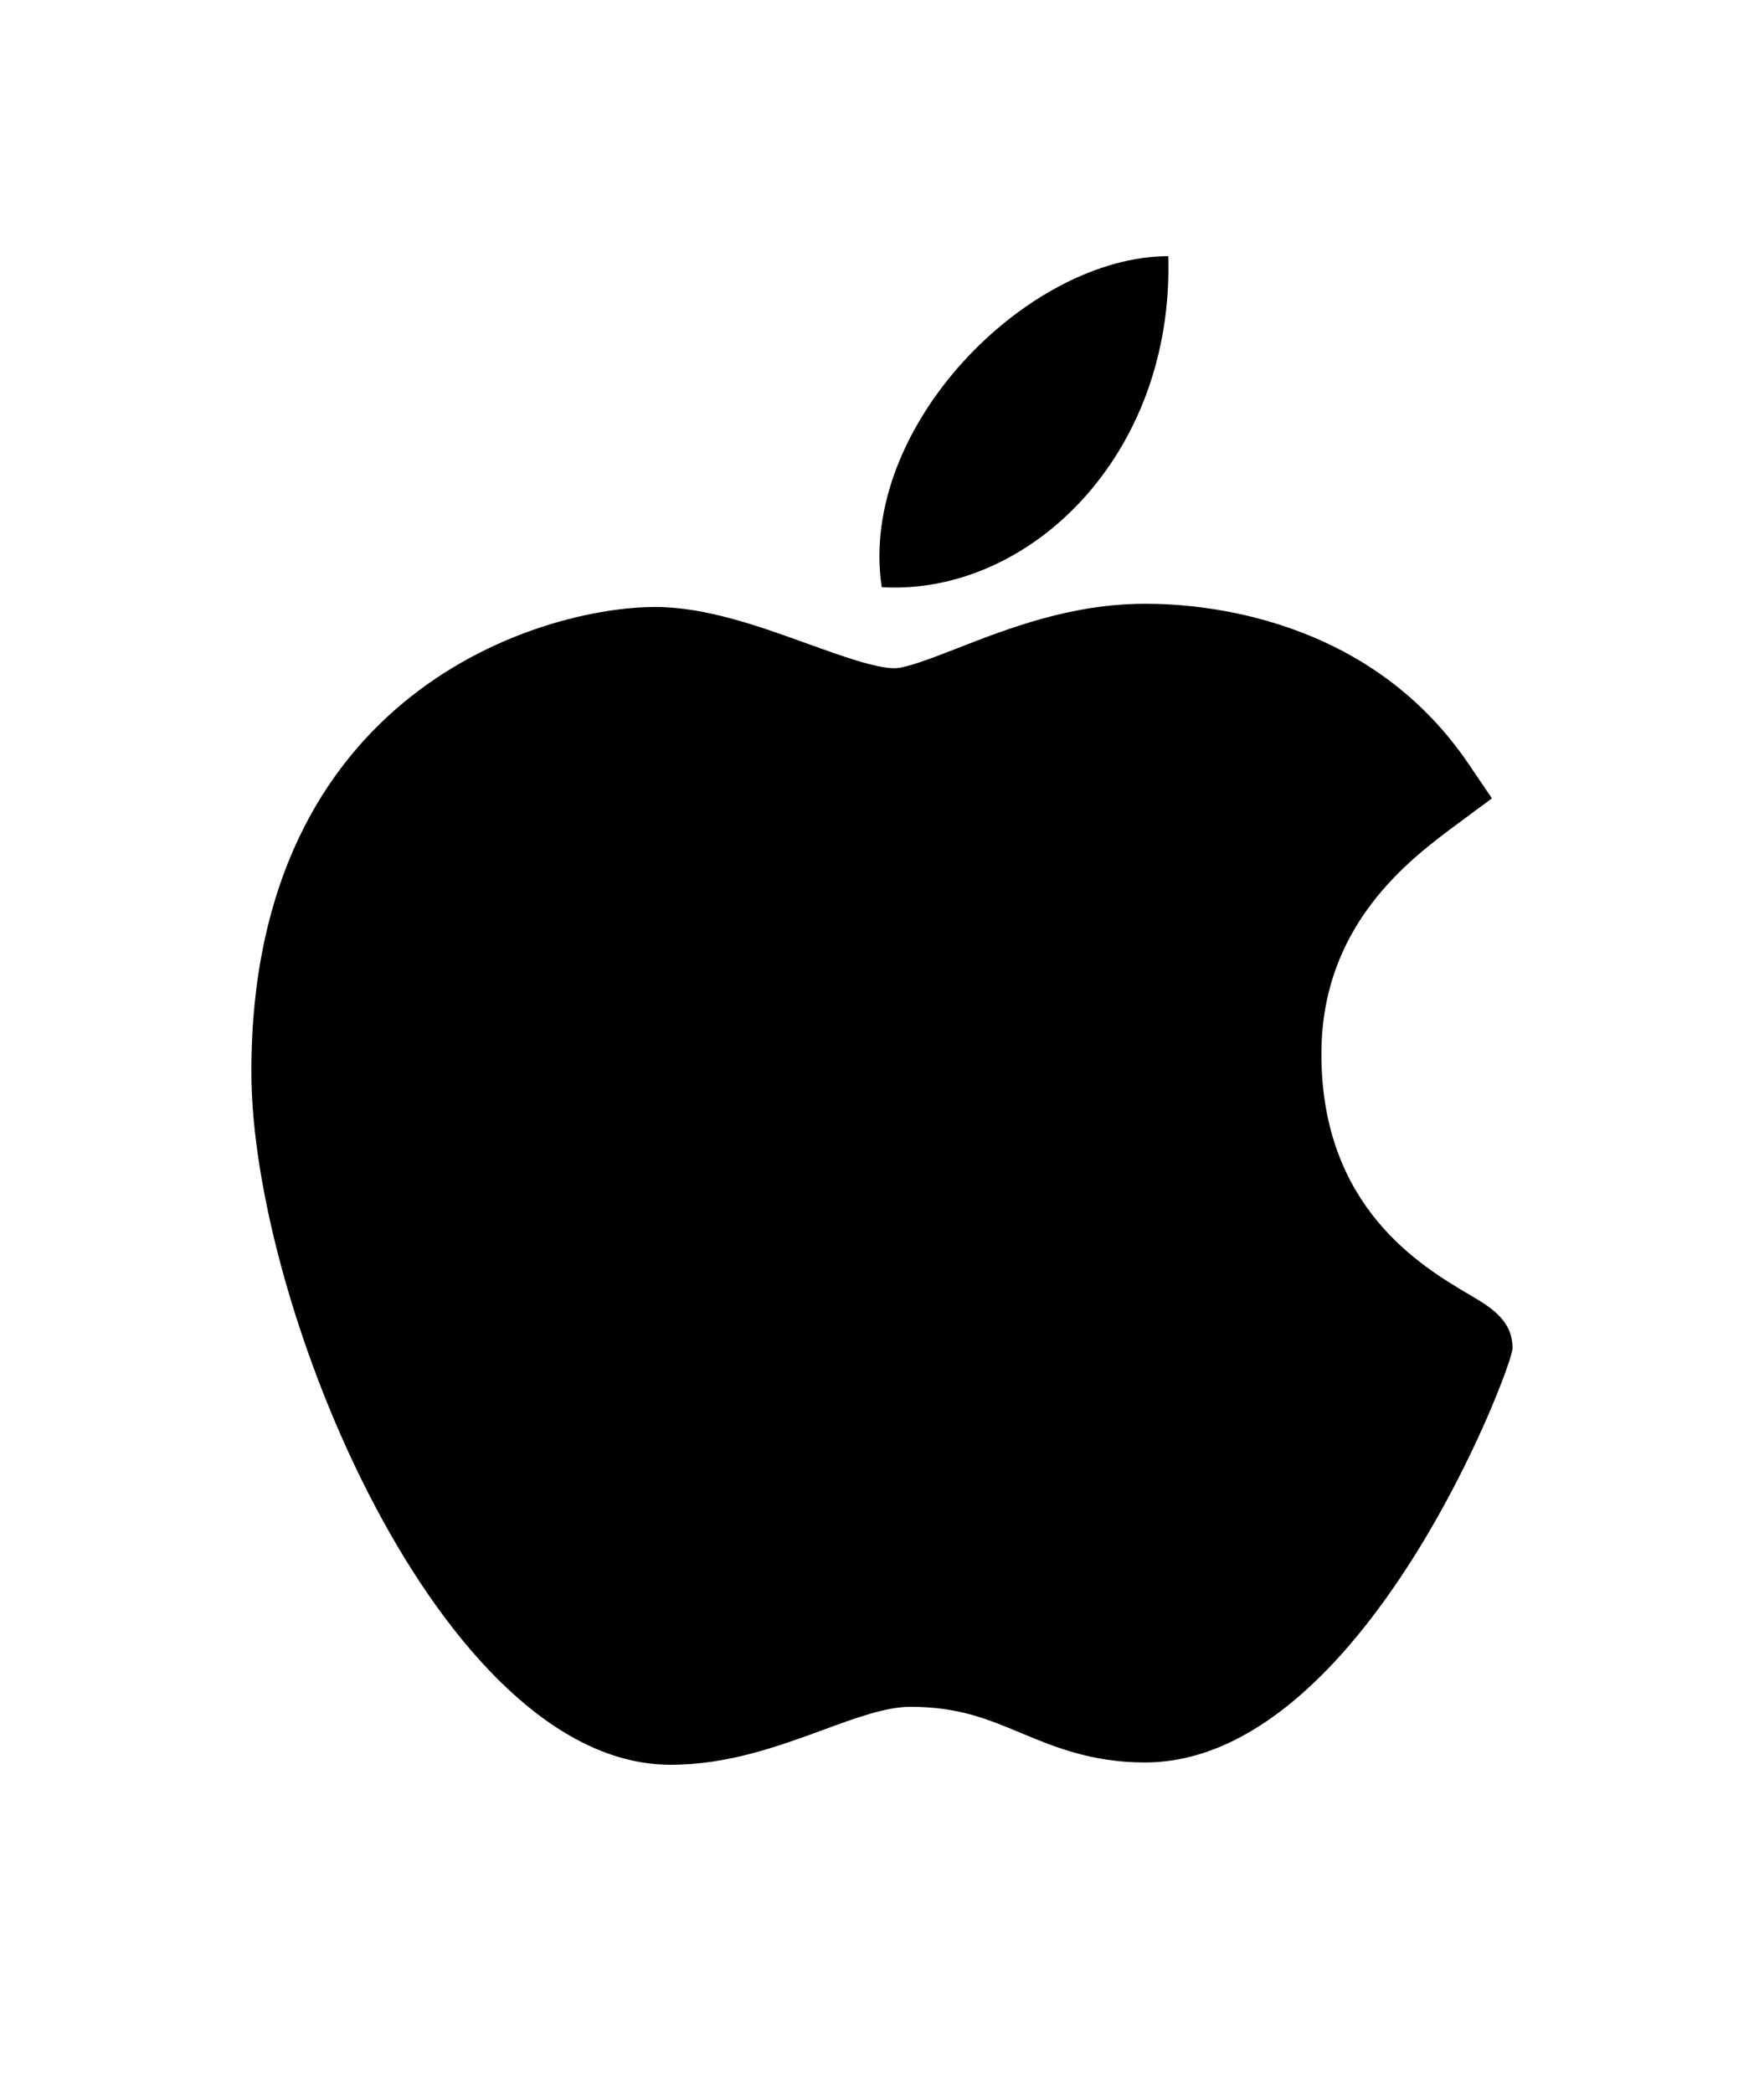 <svg width="43" height="51" viewBox="0 0 43 51" fill="none" xmlns="http://www.w3.org/2000/svg">
<g clip-path="url(#clip0_31_309)">
<path d="M16.32 43C10.741 42.968 6.127 31.801 6.127 26.114C6.127 16.824 13.234 14.79 15.973 14.79C17.207 14.79 18.525 15.265 19.687 15.686C20.5 15.979 21.341 16.282 21.808 16.282C22.088 16.282 22.748 16.024 23.33 15.798C24.572 15.313 26.117 14.711 27.917 14.711C27.92 14.711 27.924 14.711 27.927 14.711C29.271 14.711 33.345 15 35.794 18.607L36.368 19.453L35.542 20.064C34.363 20.937 32.211 22.529 32.211 25.683C32.211 29.418 34.648 30.855 35.819 31.546C36.336 31.851 36.871 32.165 36.871 32.853C36.871 33.302 33.216 42.944 27.909 42.944C26.61 42.944 25.692 42.562 24.883 42.224C24.064 41.882 23.357 41.588 22.189 41.588C21.597 41.588 20.849 41.862 20.056 42.154C18.973 42.55 17.747 43 16.356 43H16.32Z" fill="black"/>
<path d="M28.479 6.242C28.617 11.13 25.053 14.52 21.493 14.307C20.907 10.407 25.053 6.242 28.479 6.242Z" fill="black"/>
</g>
<defs>
<clipPath id="clip0_31_309">
<rect width="43" height="51" fill="white"/>
</clipPath>
</defs>
</svg>
